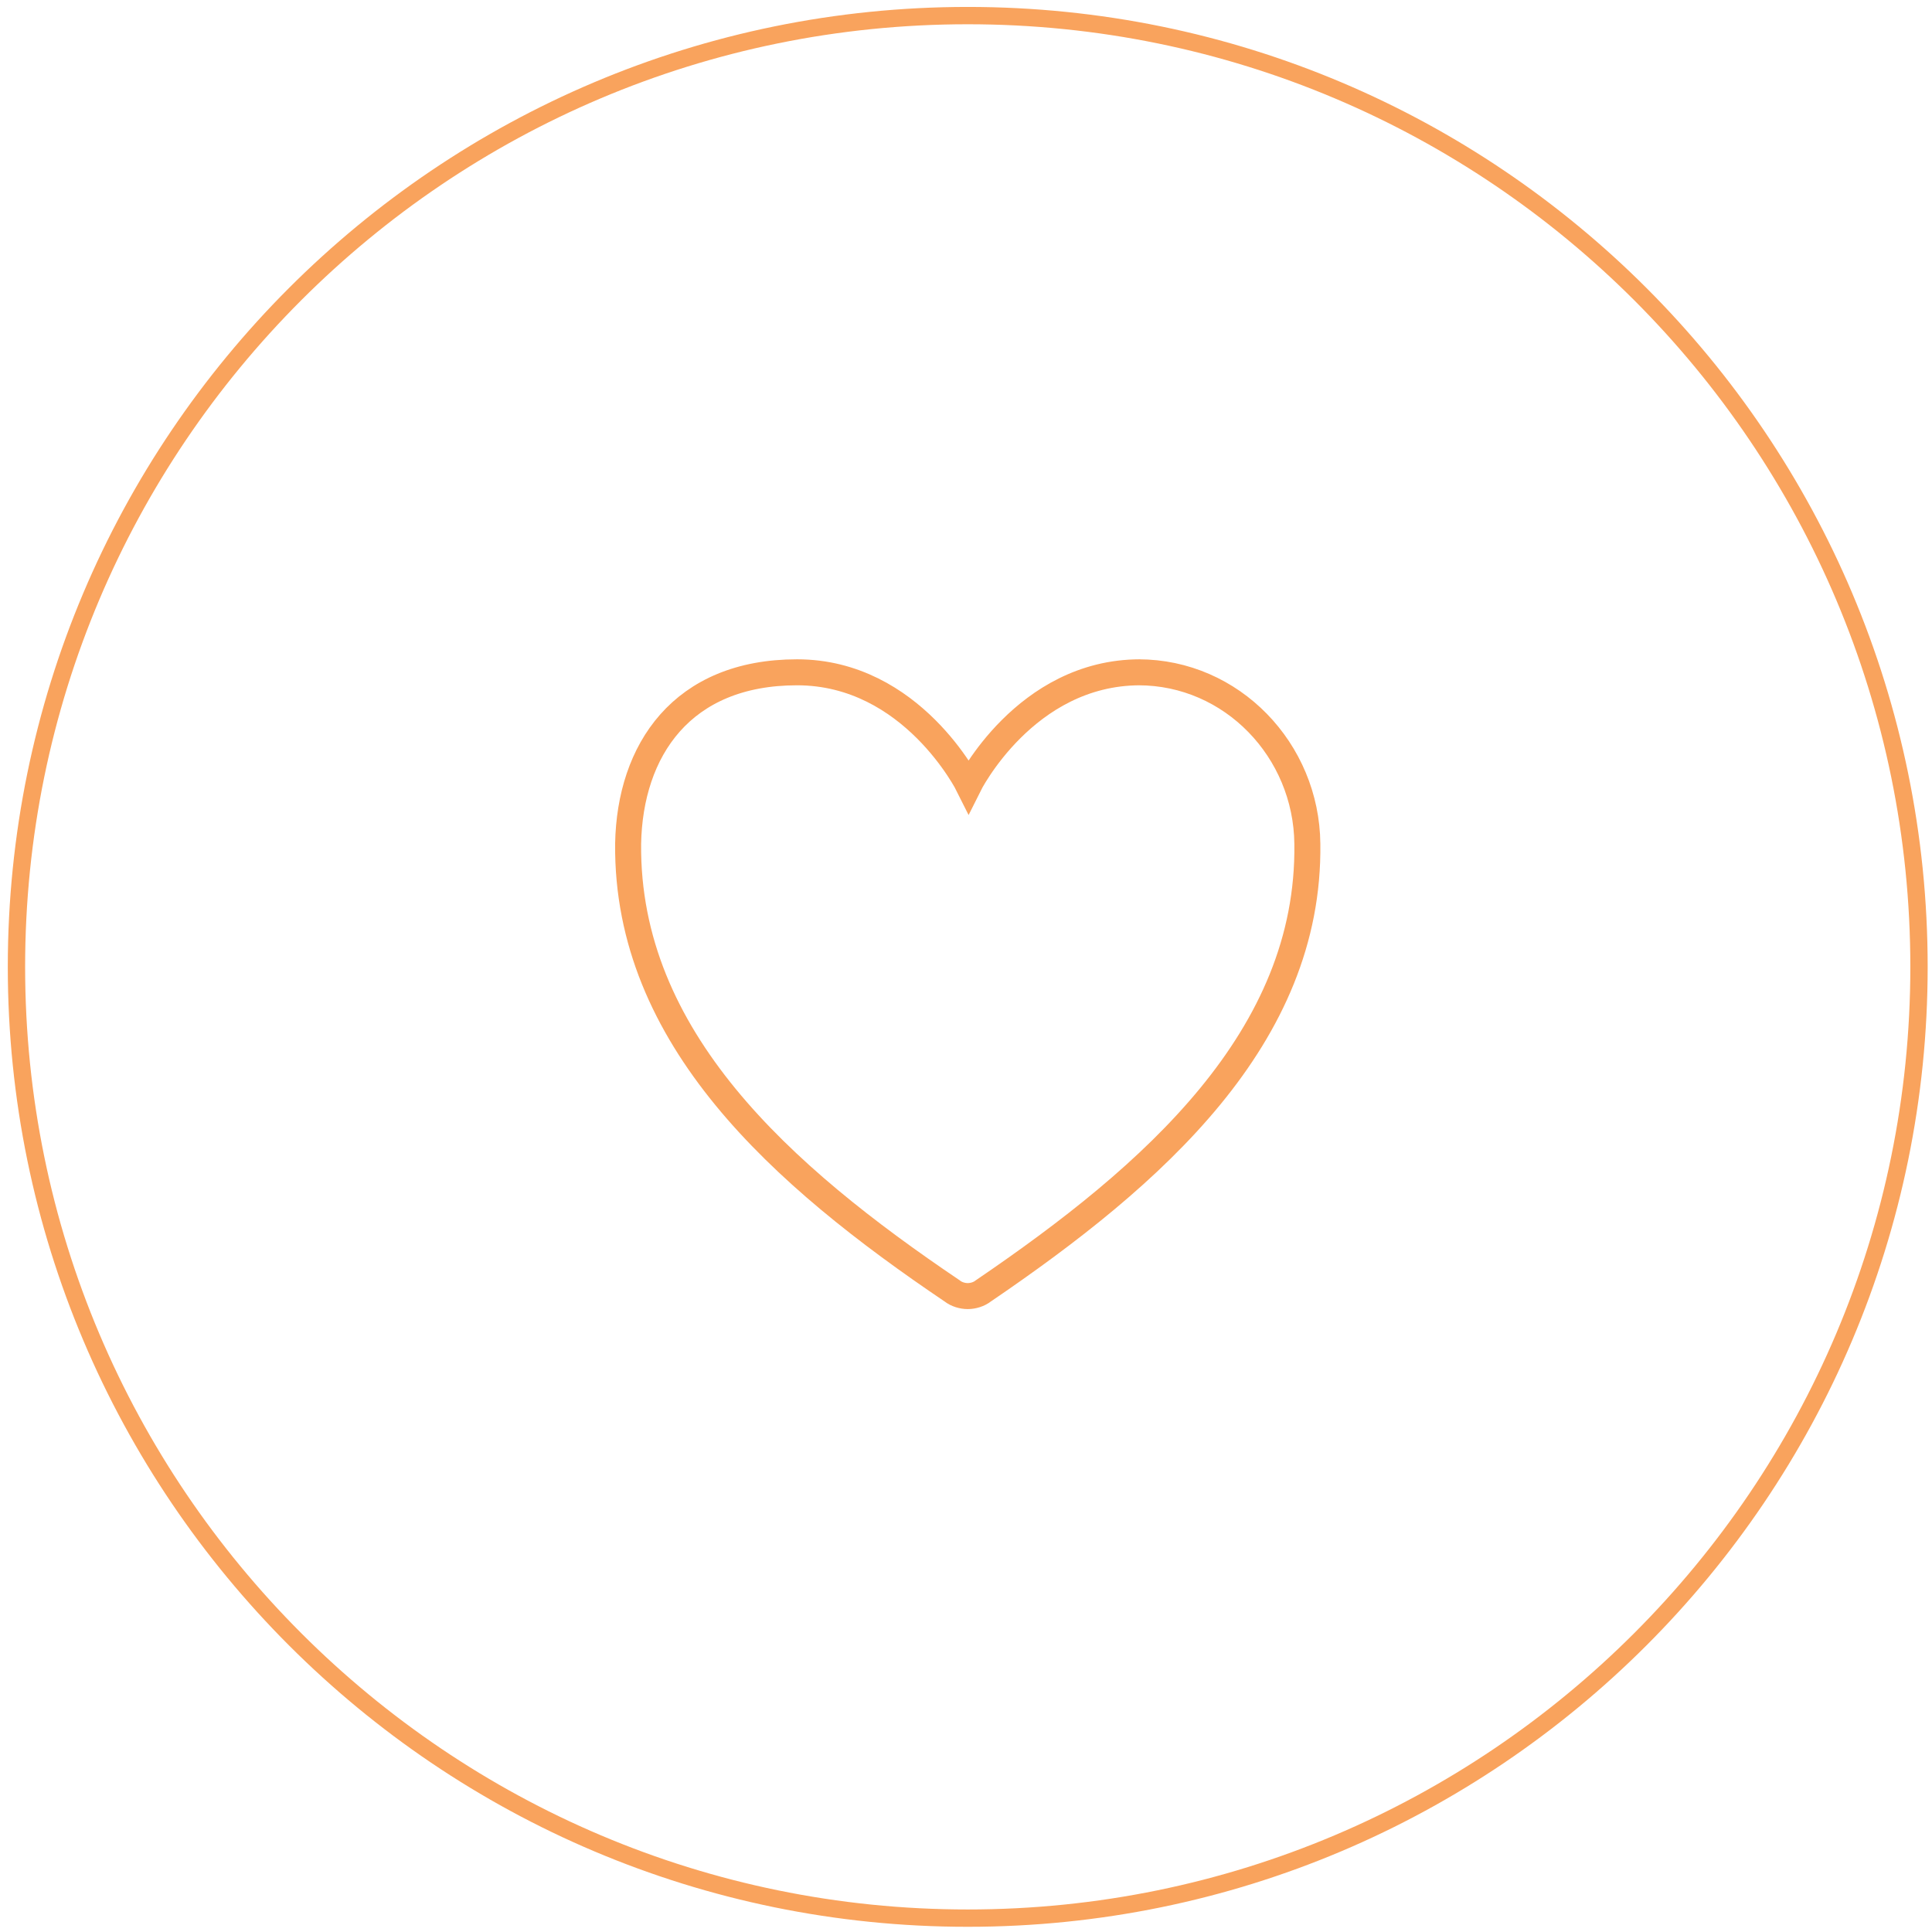 <?xml version="1.0" encoding="UTF-8"?>
<svg id="Layer_1" data-name="Layer 1" xmlns="http://www.w3.org/2000/svg" version="1.1" viewBox="0 0 223 223">
  <defs>
    <style>
      .cls-1 {
        stroke-width: 2px;
      }

      .cls-1, .cls-2 {
        fill: none;
        stroke: #f9a35d;
        stroke-miterlimit: 10;
      }

      .cls-2 {
        stroke-width: 3px;
      }
    </style>
  </defs>
  <path class="cls-1" d="M111.7,221.4c60.6,0,109.8-49.2,109.8-109.8S172.4,1.8,111.7,1.8,1.9,51,1.9,111.6s49.2,109.8,109.8,109.8Z"/>
  <path class="cls-2" d="M131.6,77.6c-13.3,0-19.8,13.1-19.8,13.1,0,0-6.5-13.1-19.8-13.1s-19.3,9-19.5,19.8c-.2,22.4,17.7,38.3,37.4,51.6.5.4,1.2.6,1.8.6s1.3-.2,1.8-.6c19.7-13.4,37.7-29.3,37.4-51.6-.1-10.8-8.7-19.8-19.5-19.8,0,0,.2,0,.2,0Z"/>
</svg>